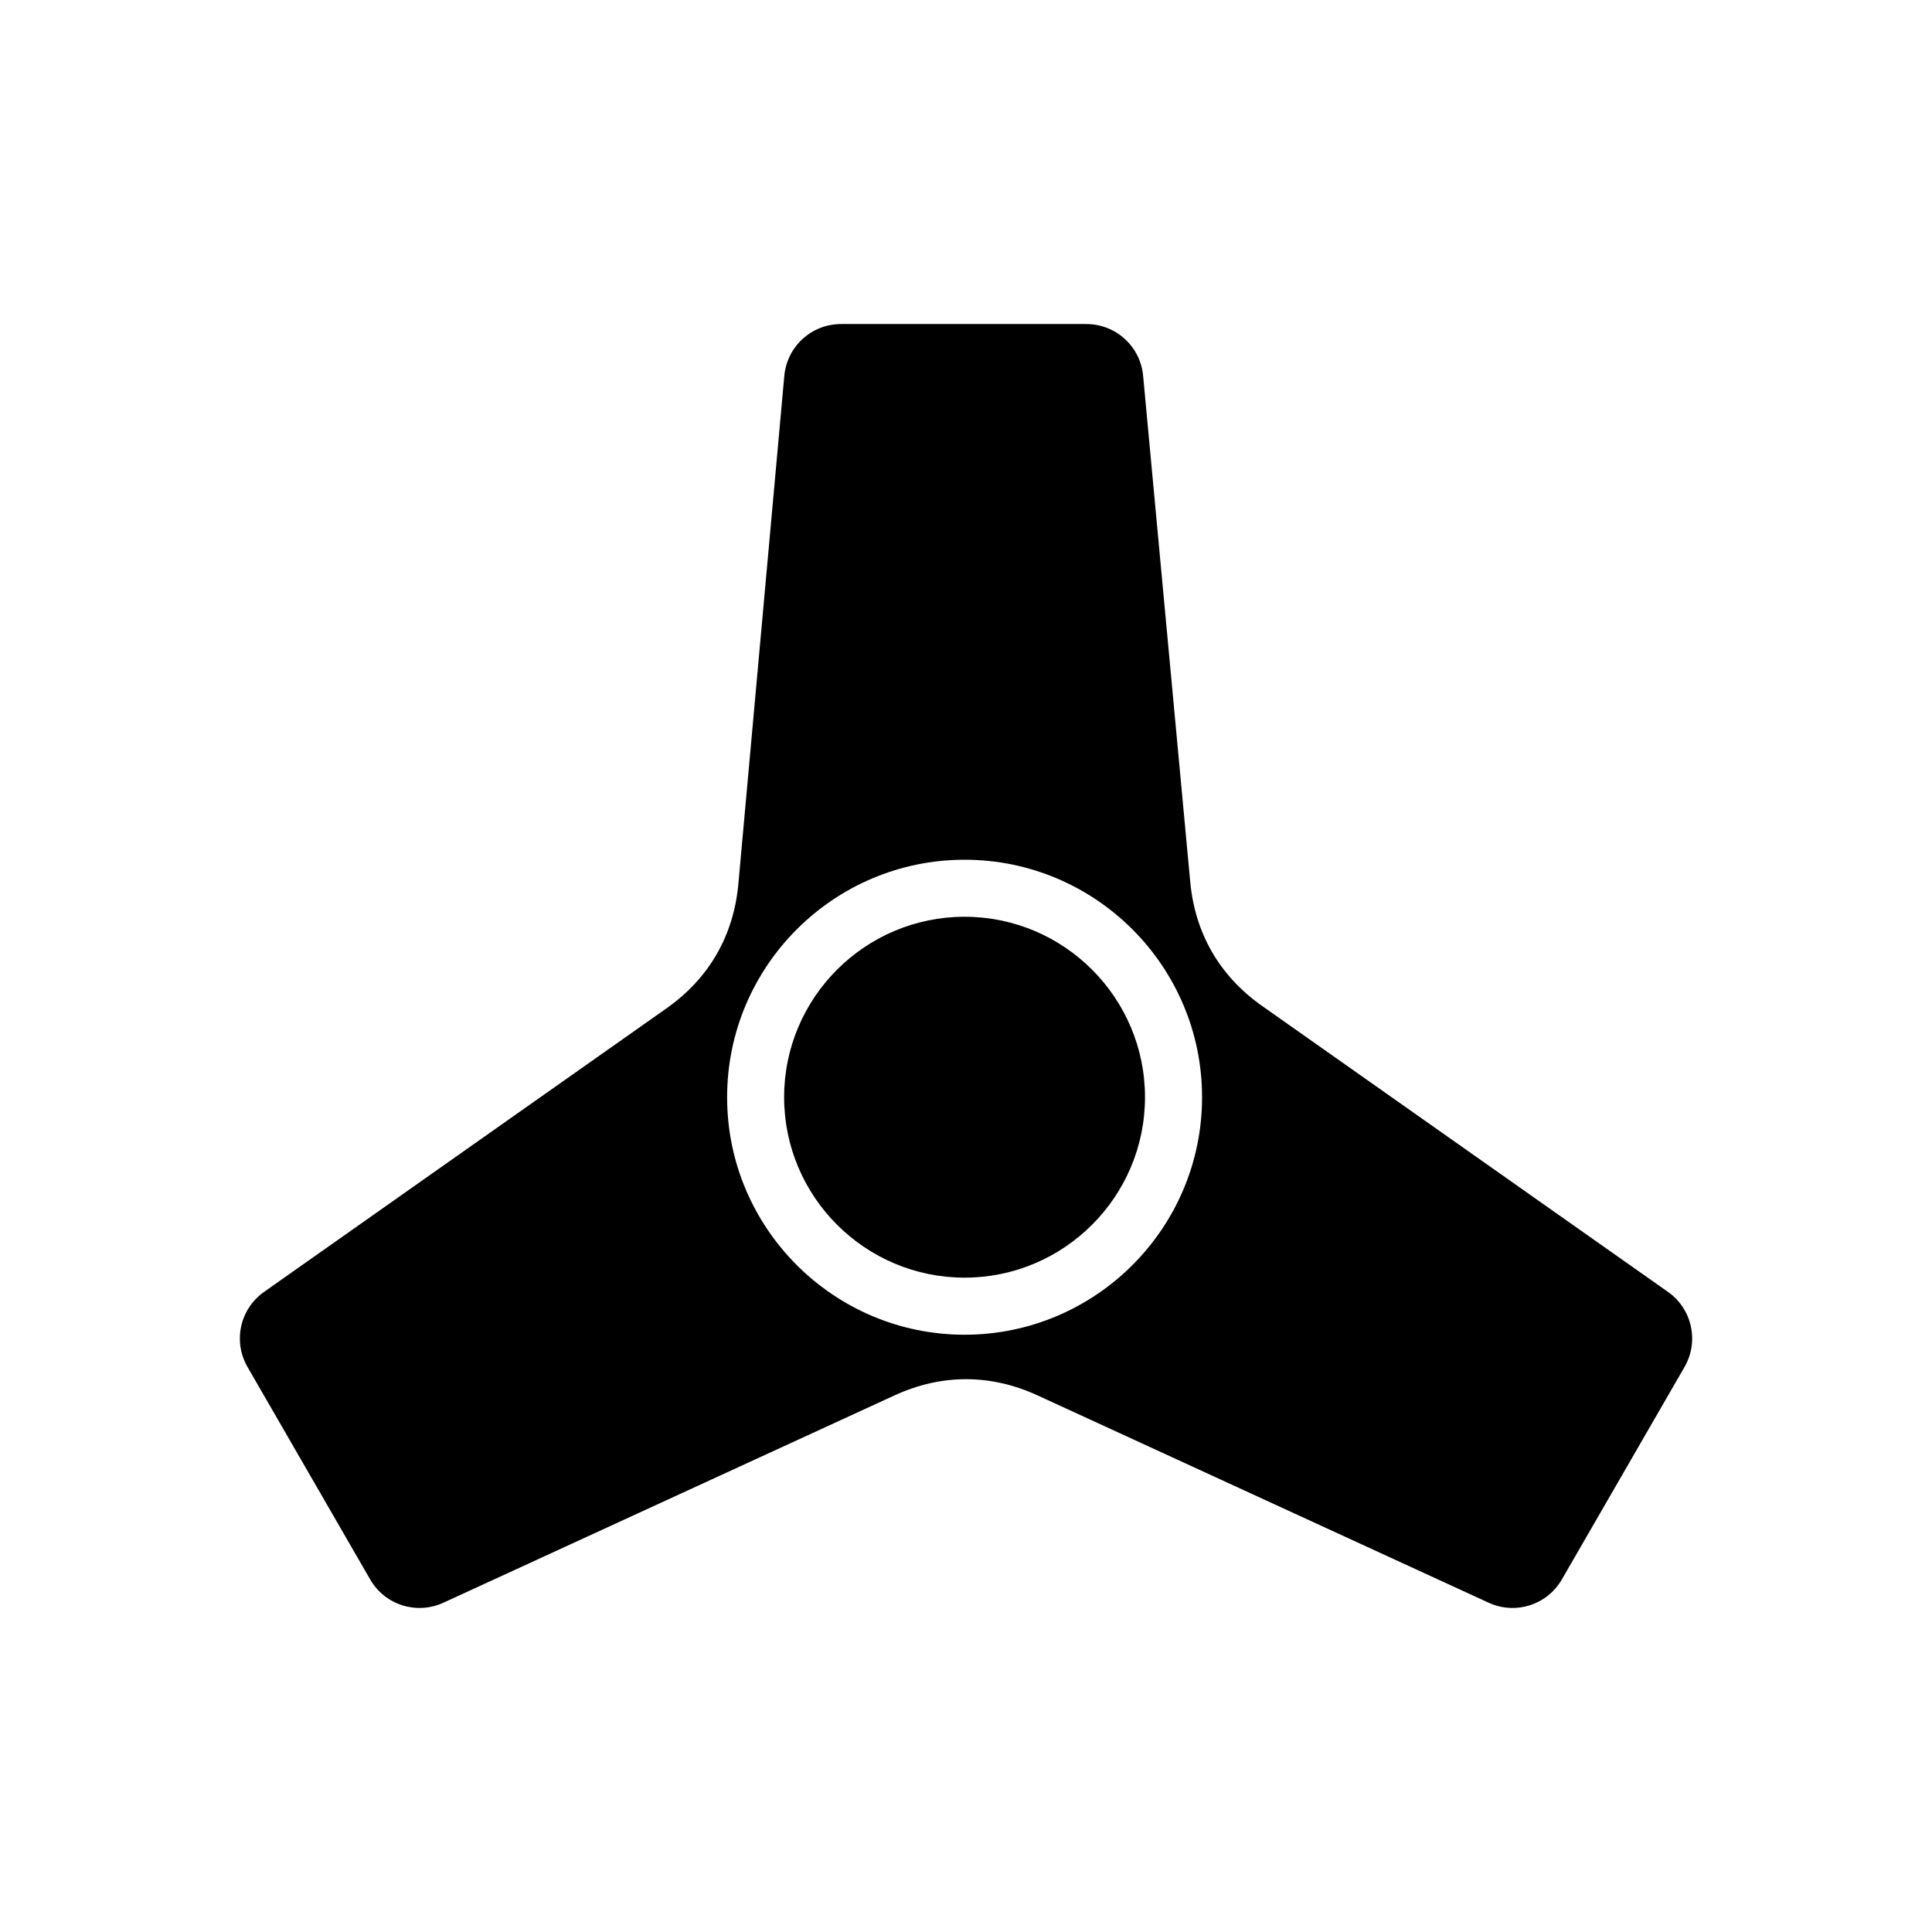 <?xml version="1.0" encoding="UTF-8"?>
<!-- Uploaded to: ICON Repo, www.svgrepo.com, Generator: ICON Repo Mixer Tools -->
<svg fill="#000000" width="800px" height="800px" version="1.1" viewBox="144 144 512 512" xmlns="http://www.w3.org/2000/svg">
 <g fill-rule="evenodd">
  <path d="m399.62 386.95c-26.371 0-47.82 21.457-47.82 47.82s21.453 47.82 47.82 47.82c26.363 0 47.816-21.457 47.816-47.82s-21.453-47.82-47.816-47.82z"/>
  <path d="m586.02 486.36-107.56-75.781c-11.23-7.91-17.758-19.191-19.035-32.867l-12.484-134.11c-0.73-7.809-7.227-13.73-15.062-13.73h-64.969c-7.856 0-14.359 5.945-15.062 13.766l-12.172 134.6c-1.246 13.73-7.777 25.051-19.051 32.988l-106.63 75.129c-6.418 4.519-8.312 13.129-4.387 19.93l32.484 56.266c3.918 6.793 12.293 9.457 19.418 6.184l119.56-54.945c12.453-5.719 25.426-5.719 37.883 0l119.55 54.945c7.125 3.273 15.496 0.609 19.418-6.184l32.484-56.266c3.926-6.801 2.027-15.41-4.387-19.93zm-186.39 11.355c-34.703 0-62.938-28.234-62.938-62.938 0-34.699 28.234-62.938 62.938-62.938s62.93 28.234 62.93 62.938c0 34.699-28.227 62.938-62.93 62.938z"/>
 </g>
</svg>